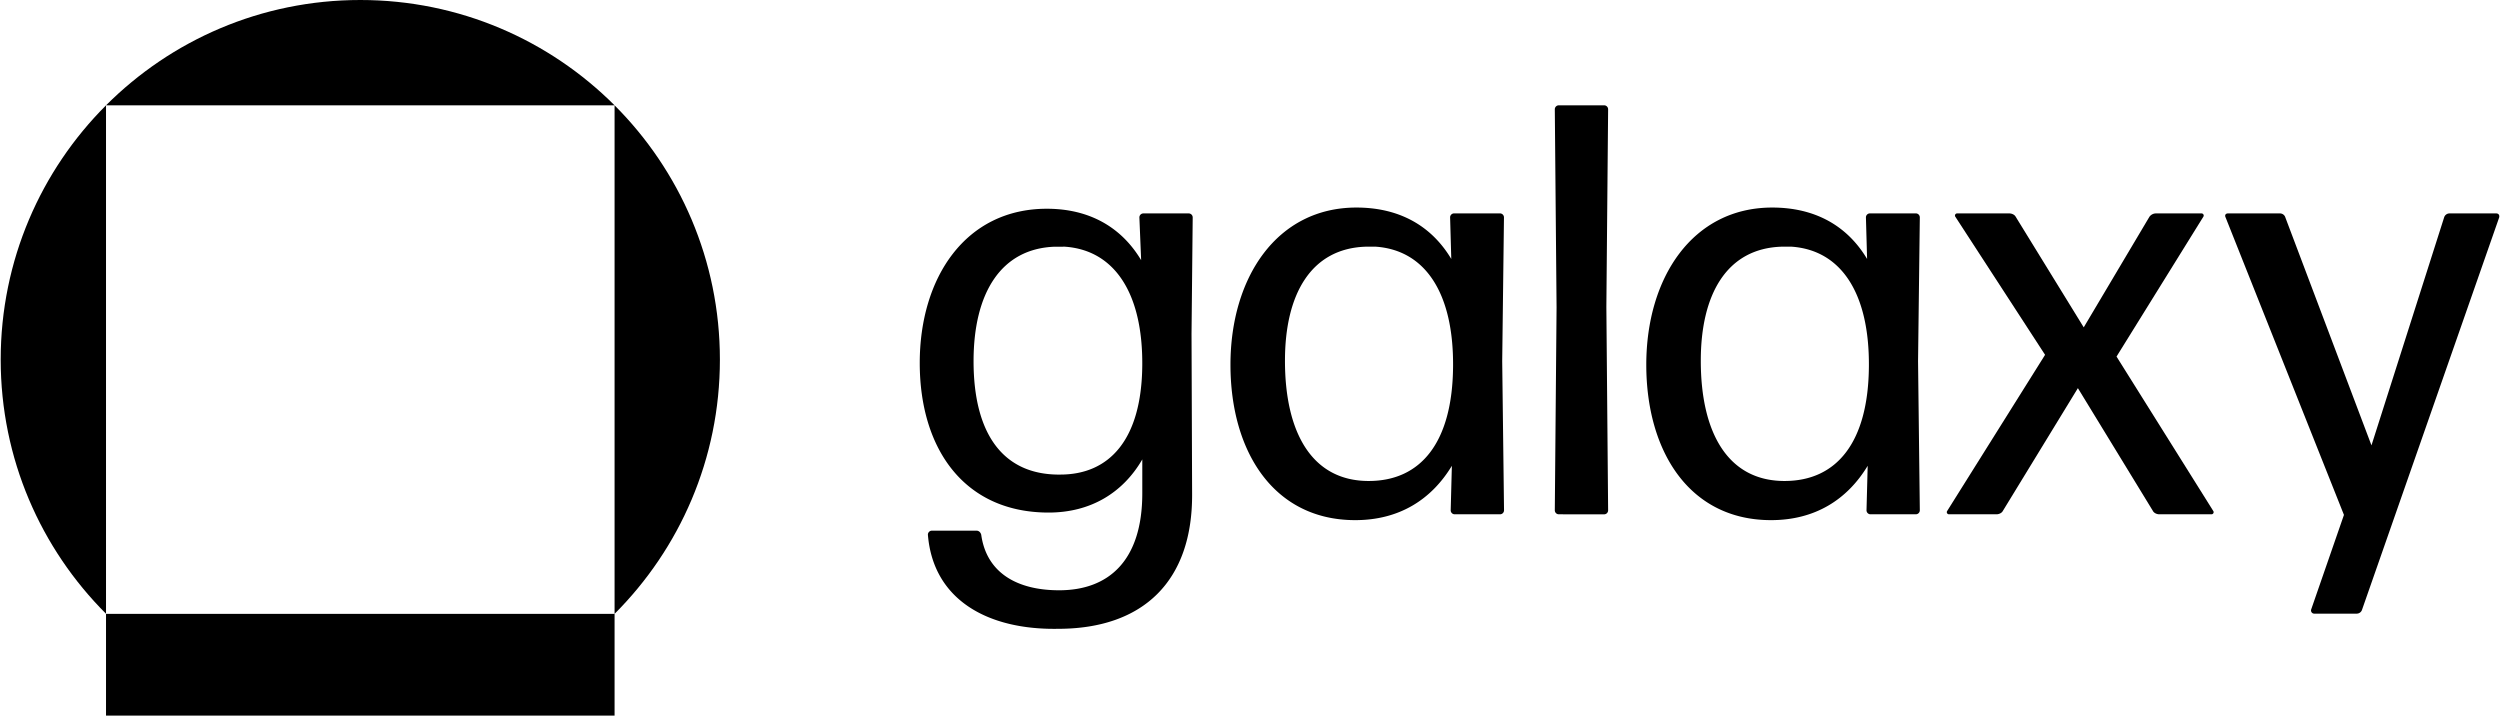 <?xml version="1.0" encoding="UTF-8"?>
<svg xmlns="http://www.w3.org/2000/svg" id="Layer_1" data-name="Layer 1" viewBox="0 0 3602 1031.02">
  <path d="M1524.27,906c-100.43,1.69-179.75-41.24-187.35-135.53a5.76,5.76,0,0,1,5.91-5.89H1407c3.38,0,5.91,2.52,6.76,5.89,7.59,54.72,51.47,80,112.23,80,70.89,0,119.83-42.09,119.83-139.75V661.9c-27.85,48-74.26,76.6-135,76.6-121.52,0-185.65-91.75-185.65-215.5,0-122.91,65.82-222.24,183.12-222.24,60.76,0,107.17,26.09,135.87,74.08l-2.54-61.46a5.76,5.76,0,0,1,5.91-5.89h65a5.76,5.76,0,0,1,5.91,5.89l-1.69,167.52.84,230.67C1718.36,836.16,1648.31,906,1524.27,906Zm3.37-222.23c70.89,0,117.3-50.52,118.14-157.43.85-103.54-39.66-165.83-111.39-170.89H1520c-77.63,2.53-117.29,66.5-117.29,165C1402.75,624.86,1444.94,684.63,1527.64,683.79Z"></path>
  <path d="M2096.06,741a5.76,5.76,0,0,1-5.9-5.89l1.68-64c-29.53,48.83-76,78.3-139.24,78.3-117.3,0-179.75-98.5-179.75-223.93s66.67-226.45,181.44-226.45c61.6,0,108,26.1,136.71,74.08l-1.69-59.77a5.76,5.76,0,0,1,5.91-5.89H2161a5.76,5.76,0,0,1,5.91,5.89l-2.53,207.09L2167,735.14A5.76,5.76,0,0,1,2161,741Zm-124-48c75.1,0,120.68-55.56,121.52-165,.84-105.23-39.66-167.52-111.39-172.58h-14.35c-79.32,2.53-116.45,69-116.45,164.16C1851.34,623.17,1890.15,693,1972,693Z"></path>
  <path d="M2246.07,741a5.76,5.76,0,0,1-5.9-5.89L2242.7,443l-2.53-285.38a5.76,5.76,0,0,1,5.9-5.89h65a5.76,5.76,0,0,1,5.91,5.89l-2.53,284.54,2.53,293a5.76,5.76,0,0,1-5.91,5.89Z"></path>
  <path d="M2695.18,741a5.77,5.77,0,0,1-5.91-5.89l1.69-64c-29.53,48.83-75.95,78.3-139.24,78.3-117.3,0-179.75-98.5-179.75-223.93s66.67-226.45,181.44-226.45c61.6,0,108,26.1,136.7,74.08l-1.68-59.77a5.76,5.76,0,0,1,5.91-5.89h65.82a5.76,5.76,0,0,1,5.91,5.89l-2.54,207.09,2.54,214.67a5.77,5.77,0,0,1-5.91,5.89Zm-124-48c75.1,0,120.68-55.56,121.52-165,.84-105.23-39.66-167.52-111.39-172.58h-14.35c-79.33,2.53-116.45,69-116.45,164.16C2450.46,623.17,2489.27,693,2571.13,693Z"></path>
  <path d="M3111.11,741c-3.38,0-7.6-1.69-9.29-5l-108-176.78L2885.79,736c-1.69,3.36-5.91,5-9.29,5h-68.35a3.09,3.09,0,0,1-2.53-5l140.93-224.77L2817.43,312.54a3.09,3.09,0,0,1,2.53-5.05h75.11c3.37,0,7.6,1.68,9.28,5.05l97.89,159.1,94.52-159.1a11.65,11.65,0,0,1,9.28-5.05h65.82a3.09,3.09,0,0,1,2.53,5.05L3049.5,513.74,3188.74,736a3.09,3.09,0,0,1-2.53,5Z"></path>
  <path d="M3403.32,878.24a8.1,8.1,0,0,1-7.6,5.9h-61.6a4.6,4.6,0,0,1-4.22-5.9l47.26-136.37L3206.7,313.38c-1.7-3.37,0-5.89,3.37-5.89h75.1a8.1,8.1,0,0,1,7.6,5.89l124.05,328.31,104.64-328.31a8.1,8.1,0,0,1,7.59-5.89h67.52c3.37,0,5.06,2.52,4.21,5.89Z"></path>
  <path d="M152.75,151.75H885.48V884.43c93.75-93.75,151.75-223.25,151.75-366.31C1037.23,232,805.26,0,519.12,0S1,232,1,518.12c0,143,58,272.44,151.75,366.18Z"></path>
  <polygon points="152.92 884.48 152.75 884.48 152.75 1031.02 885.48 1031.02 885.48 884.48 885.43 884.48 152.92 884.48"></polygon>
</svg>
